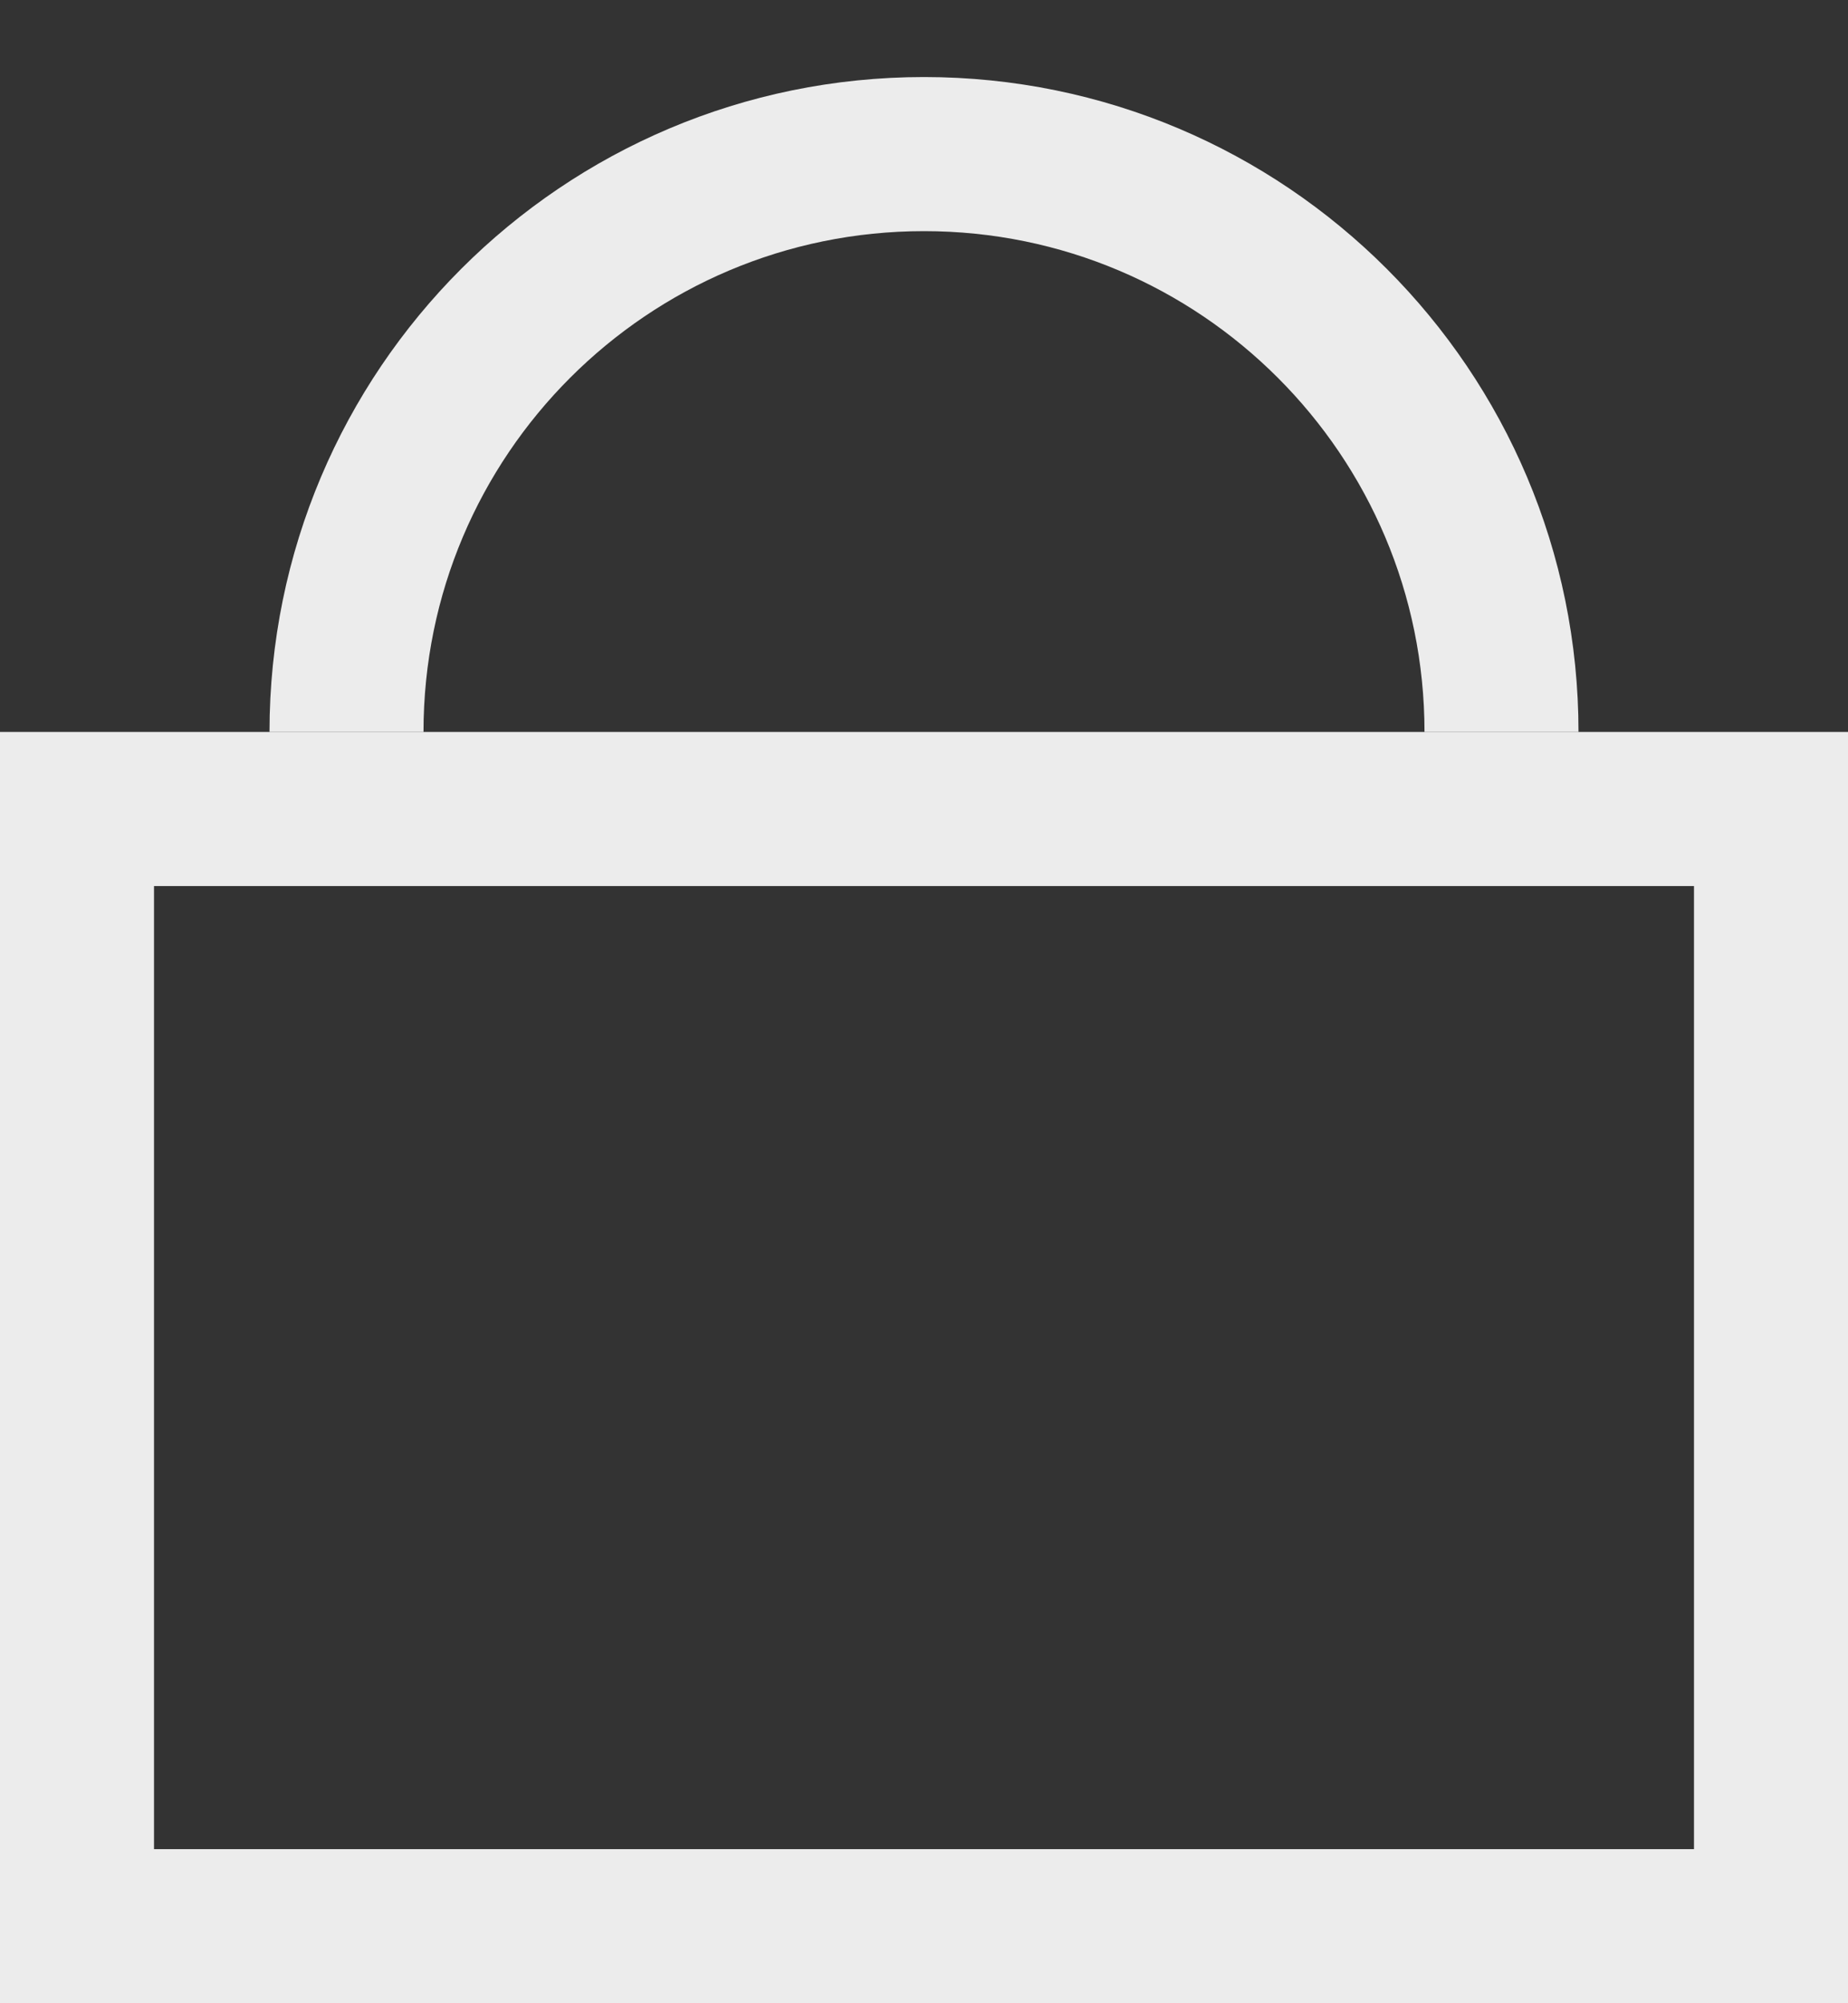 <svg width="12" height="13" viewBox="0 0 12 13" fill="none" xmlns="http://www.w3.org/2000/svg">
<rect x="0" y="0" width="12" height="13" fill="#333333" stroke="none"/>
<rect x="0.5" y="5.25" width="11" height="7.25" stroke="#ECECEC"/>
<path d="M9.75 4.75C9.75 2.679 8.071 1 6 1C3.929 1 2.25 2.679 2.25 4.75" stroke="#ECECEC"/>
</svg>
